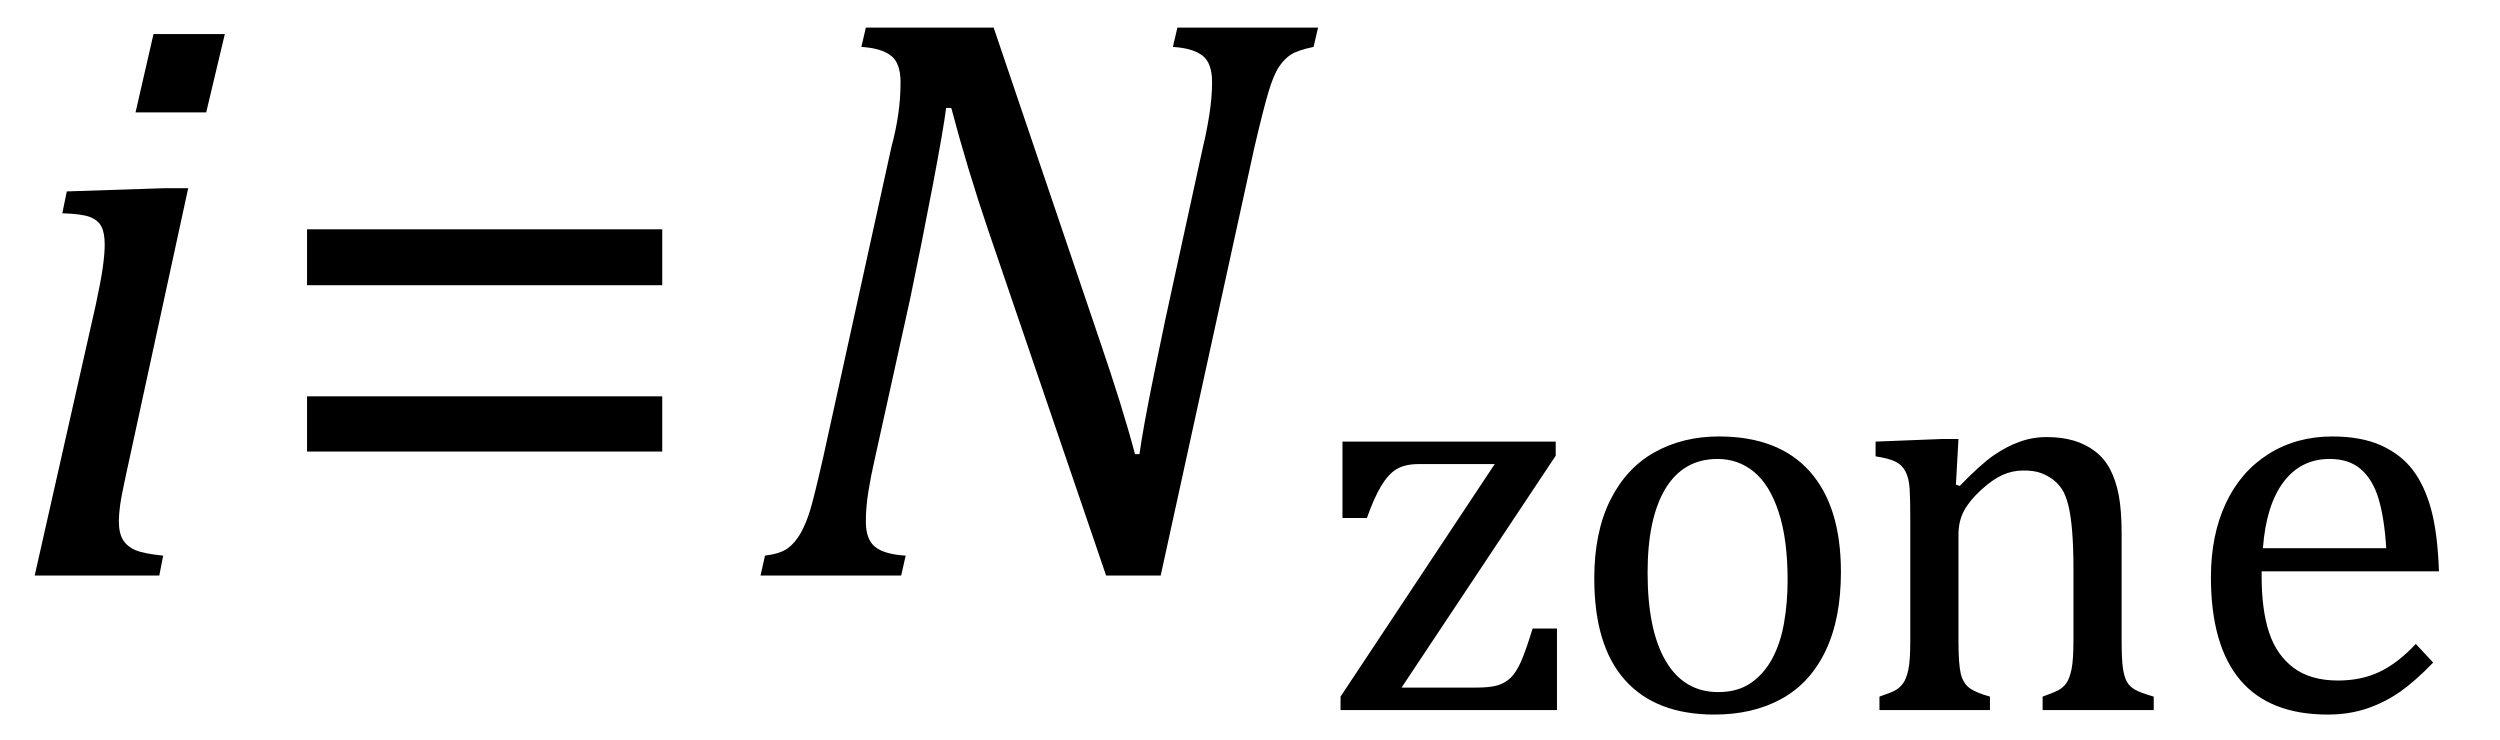 <?xml version="1.0" encoding="UTF-8" standalone="no"?><svg xmlns="http://www.w3.org/2000/svg" xmlns:xlink="http://www.w3.org/1999/xlink" stroke-dasharray="none" shape-rendering="auto" font-family="'Dialog'" width="60.813" text-rendering="auto" fill-opacity="1" contentScriptType="text/ecmascript" color-interpolation="auto" color-rendering="auto" preserveAspectRatio="xMidYMid meet" font-size="12" fill="black" stroke="black" image-rendering="auto" stroke-miterlimit="10" zoomAndPan="magnify" version="1.0" stroke-linecap="square" stroke-linejoin="miter" contentStyleType="text/css" font-style="normal" height="18" stroke-width="1" stroke-dashoffset="0" font-weight="normal" stroke-opacity="1" y="-4"><!--Converted from MathML using JEuclid--><defs id="genericDefs"/><g><g text-rendering="optimizeLegibility" transform="translate(0,14)" color-rendering="optimizeQuality" color-interpolation="linearRGB" image-rendering="optimizeQuality"><path d="M5.469 -13.172 L5.016 -11.266 L3.297 -11.266 L3.734 -13.172 L5.469 -13.172 ZM3.062 -2.438 Q2.953 -1.938 2.922 -1.711 Q2.891 -1.484 2.891 -1.328 Q2.891 -1.031 2.992 -0.867 Q3.094 -0.703 3.297 -0.617 Q3.5 -0.531 3.969 -0.484 L3.875 0 L0.844 0 L2.328 -6.578 Q2.453 -7.156 2.5 -7.492 Q2.547 -7.828 2.547 -8.047 Q2.547 -8.328 2.469 -8.484 Q2.391 -8.641 2.195 -8.719 Q2 -8.797 1.516 -8.812 L1.625 -9.344 L4 -9.422 L4.578 -9.422 L3.062 -2.438 Z" stroke="none"/></g><g text-rendering="optimizeLegibility" transform="translate(6.25,14)" color-rendering="optimizeQuality" color-interpolation="linearRGB" image-rendering="optimizeQuality"><path d="M1.219 -7.062 L1.219 -8.422 L9.859 -8.422 L9.859 -7.062 L1.219 -7.062 ZM1.219 -3.016 L1.219 -4.359 L9.859 -4.359 L9.859 -3.016 L1.219 -3.016 Z" stroke="none"/></g><g text-rendering="optimizeLegibility" transform="translate(18.109,14)" color-rendering="optimizeQuality" color-interpolation="linearRGB" image-rendering="optimizeQuality"><path d="M13.953 -13.328 L13.844 -12.859 Q13.469 -12.781 13.305 -12.68 Q13.141 -12.578 13.008 -12.383 Q12.875 -12.188 12.75 -11.773 Q12.625 -11.359 12.406 -10.422 L10.125 0 L8.797 0 L5.938 -8.375 Q5.422 -9.891 5.031 -11.375 L4.906 -11.375 Q4.844 -10.875 4.578 -9.477 Q4.312 -8.078 4.031 -6.734 L3.172 -2.844 Q3.078 -2.438 3.016 -2.055 Q2.953 -1.672 2.953 -1.312 Q2.953 -0.875 3.18 -0.695 Q3.406 -0.516 3.922 -0.484 L3.812 0 L0.391 0 L0.5 -0.484 Q0.875 -0.531 1.055 -0.664 Q1.234 -0.797 1.367 -1.031 Q1.5 -1.266 1.602 -1.602 Q1.703 -1.938 1.922 -2.906 L3.578 -10.438 Q3.688 -10.844 3.742 -11.227 Q3.797 -11.609 3.797 -12 Q3.797 -12.469 3.562 -12.648 Q3.328 -12.828 2.844 -12.859 L2.953 -13.328 L6.062 -13.328 L8.641 -5.719 Q9.203 -4.078 9.5 -2.953 L9.609 -2.953 Q9.688 -3.547 9.969 -4.93 Q10.25 -6.312 10.484 -7.359 L11.156 -10.438 Q11.234 -10.75 11.305 -11.188 Q11.375 -11.625 11.375 -12 Q11.375 -12.469 11.141 -12.648 Q10.906 -12.828 10.422 -12.859 L10.531 -13.328 L13.953 -13.328 Z" stroke="none"/></g><g text-rendering="optimizeLegibility" transform="translate(32.062,17.273)" color-rendering="optimizeQuality" color-interpolation="linearRGB" image-rendering="optimizeQuality"><path d="M5.812 -1.984 L5.812 0 L0.547 0 L0.547 -0.328 L4.297 -5.984 L2.453 -5.984 Q2.109 -5.984 1.906 -5.859 Q1.703 -5.734 1.531 -5.445 Q1.359 -5.156 1.188 -4.672 L0.594 -4.672 L0.594 -6.531 L5.781 -6.531 L5.781 -6.188 L2.031 -0.547 L3.828 -0.547 Q4.188 -0.547 4.367 -0.602 Q4.547 -0.656 4.68 -0.781 Q4.812 -0.906 4.93 -1.164 Q5.047 -1.422 5.219 -1.984 L5.812 -1.984 ZM9.641 0.109 Q8.219 0.109 7.469 -0.727 Q6.719 -1.562 6.719 -3.203 Q6.719 -4.328 7.109 -5.109 Q7.5 -5.891 8.188 -6.273 Q8.875 -6.656 9.75 -6.656 Q11.203 -6.656 11.961 -5.805 Q12.719 -4.953 12.719 -3.359 Q12.719 -2.219 12.344 -1.438 Q11.969 -0.656 11.273 -0.273 Q10.578 0.109 9.641 0.109 ZM8.016 -3.344 Q8.016 -1.938 8.461 -1.188 Q8.906 -0.438 9.734 -0.438 Q10.203 -0.438 10.523 -0.656 Q10.844 -0.875 11.047 -1.25 Q11.25 -1.625 11.336 -2.125 Q11.422 -2.625 11.422 -3.156 Q11.422 -4.156 11.203 -4.82 Q10.984 -5.484 10.602 -5.797 Q10.219 -6.109 9.719 -6.109 Q8.891 -6.109 8.453 -5.391 Q8.016 -4.672 8.016 -3.344 ZM20.328 0 L17.625 0 L17.625 -0.328 Q17.891 -0.422 18.008 -0.484 Q18.125 -0.547 18.203 -0.656 Q18.281 -0.766 18.328 -0.992 Q18.375 -1.219 18.375 -1.688 L18.375 -3.469 Q18.375 -3.953 18.344 -4.344 Q18.312 -4.734 18.25 -4.984 Q18.188 -5.234 18.094 -5.375 Q18 -5.516 17.875 -5.609 Q17.75 -5.703 17.586 -5.766 Q17.422 -5.828 17.156 -5.828 Q16.891 -5.828 16.648 -5.719 Q16.406 -5.609 16.125 -5.352 Q15.844 -5.094 15.711 -4.844 Q15.578 -4.594 15.578 -4.266 L15.578 -1.703 Q15.578 -1.125 15.633 -0.891 Q15.688 -0.656 15.844 -0.539 Q16 -0.422 16.344 -0.328 L16.344 0 L13.656 0 L13.656 -0.328 Q13.938 -0.422 14.047 -0.484 Q14.156 -0.547 14.234 -0.656 Q14.312 -0.766 14.359 -0.984 Q14.406 -1.203 14.406 -1.688 L14.406 -4.672 Q14.406 -5.109 14.391 -5.375 Q14.375 -5.641 14.289 -5.805 Q14.203 -5.969 14.039 -6.047 Q13.875 -6.125 13.562 -6.172 L13.562 -6.531 L15.172 -6.594 L15.578 -6.594 L15.516 -5.484 L15.609 -5.453 Q16.109 -5.969 16.422 -6.188 Q16.734 -6.406 17.055 -6.523 Q17.375 -6.641 17.719 -6.641 Q18.094 -6.641 18.383 -6.555 Q18.672 -6.469 18.898 -6.297 Q19.125 -6.125 19.266 -5.859 Q19.406 -5.594 19.477 -5.227 Q19.547 -4.859 19.547 -4.281 L19.547 -1.703 Q19.547 -1.234 19.578 -1.023 Q19.609 -0.812 19.672 -0.695 Q19.734 -0.578 19.867 -0.5 Q20 -0.422 20.328 -0.328 L20.328 0 ZM27.125 -1.156 Q26.688 -0.703 26.32 -0.445 Q25.953 -0.188 25.516 -0.039 Q25.078 0.109 24.562 0.109 Q23.141 0.109 22.43 -0.734 Q21.719 -1.578 21.719 -3.234 Q21.719 -4.25 22.078 -5.023 Q22.438 -5.797 23.117 -6.227 Q23.797 -6.656 24.672 -6.656 Q25.375 -6.656 25.859 -6.438 Q26.344 -6.219 26.633 -5.836 Q26.922 -5.453 27.078 -4.875 Q27.234 -4.297 27.266 -3.375 L22.953 -3.375 L22.953 -3.25 Q22.953 -2.438 23.133 -1.891 Q23.312 -1.344 23.727 -1.031 Q24.141 -0.719 24.812 -0.719 Q25.375 -0.719 25.82 -0.93 Q26.266 -1.141 26.703 -1.609 L27.125 -1.156 ZM25.984 -3.938 Q25.938 -4.672 25.797 -5.141 Q25.656 -5.609 25.367 -5.859 Q25.078 -6.109 24.609 -6.109 Q23.906 -6.109 23.484 -5.547 Q23.062 -4.984 22.984 -3.938 L25.984 -3.938 Z" stroke="none"/></g></g></svg>